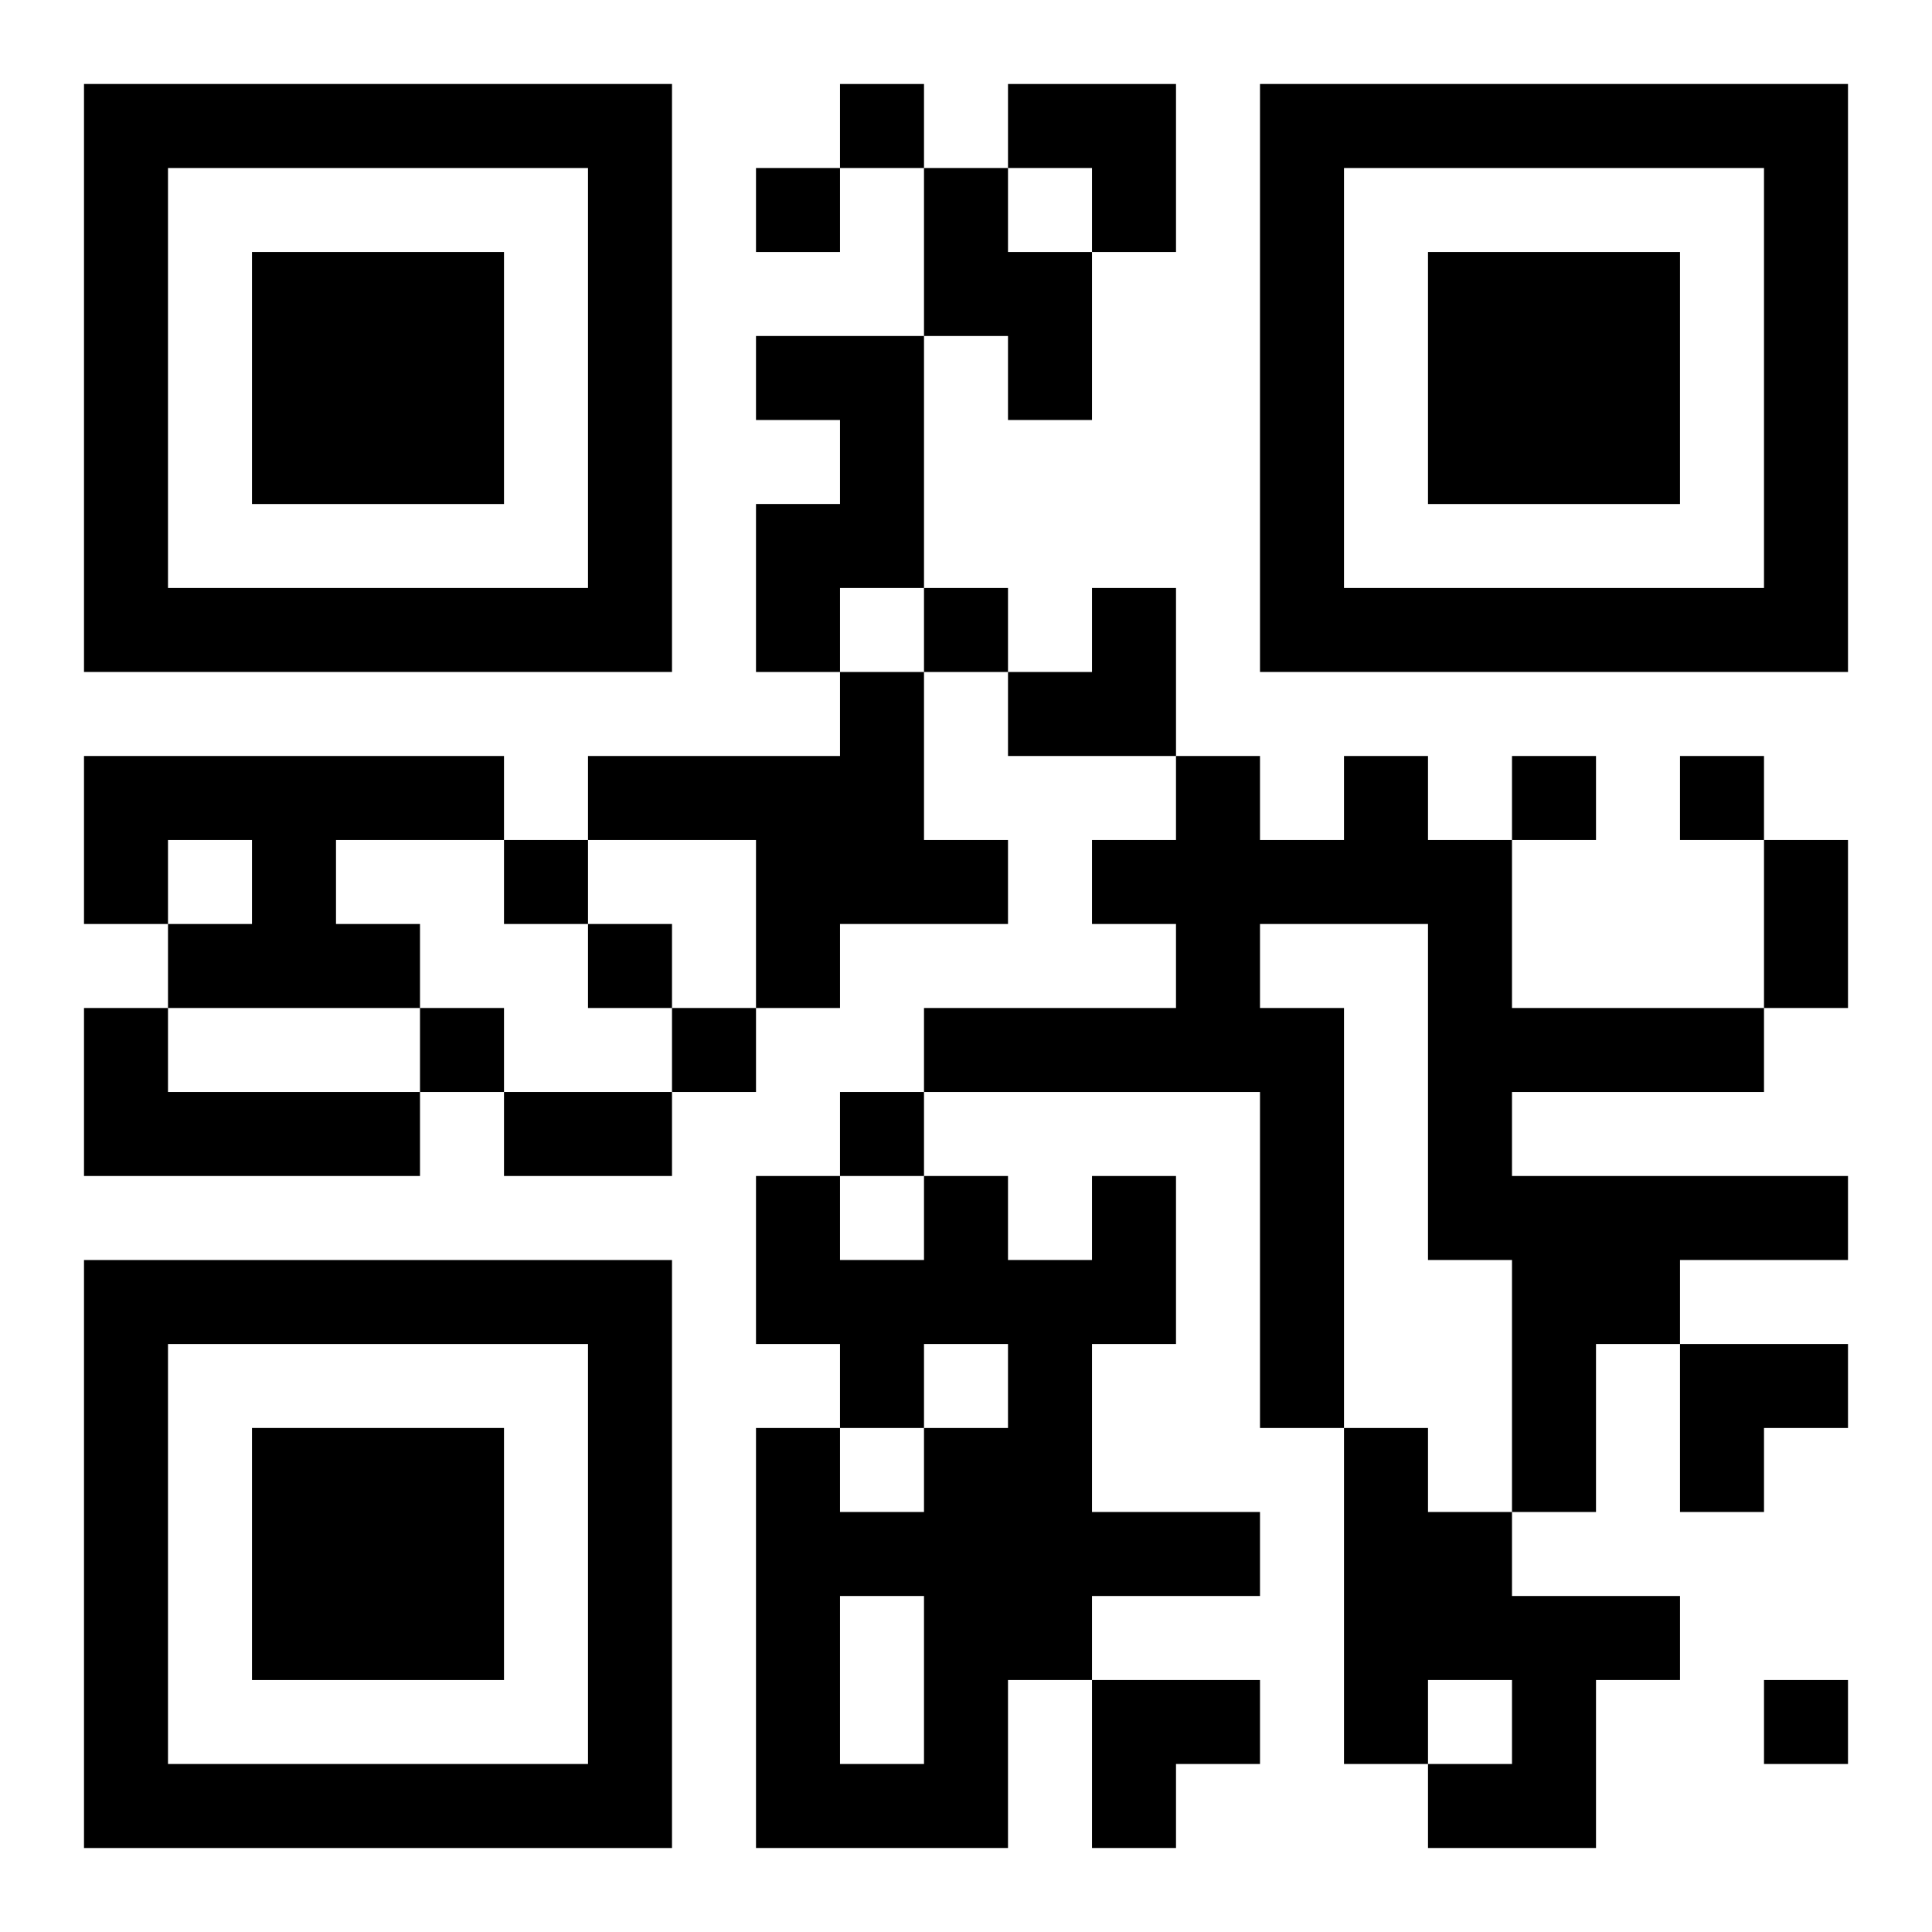 <?xml version="1.0" encoding="UTF-8"?>
<svg width="250" height="250" baseProfile="full" version="1.1" viewBox="-1 -1 23 23" xmlns="http://www.w3.org/2000/svg" xmlns:xlink="http://www.w3.org/1999/xlink"><symbol id="a"><path d="m0 7v7h7v-7h-7zm1 1h5v5h-5v-5zm1 1v3h3v-3h-3z"/></symbol><use y="-7" xlink:href="#a"/><use y="7" xlink:href="#a"/><use x="14" y="-7" xlink:href="#a"/><path d="m10 1h1v1h1v2h-1v-1h-1v-2m-2 2h2v3h-1v1h-1v-2h1v-1h-1v-1m1 4h1v2h1v1h-2v1h-1v-2h-2v-1h3v-1m-9 1h5v1h-2v1h1v1h-3v-1h1v-1h-1v1h-1v-2m15 0h1v1h1v2h3v1h-3v1h4v1h-2v1h-1v2h-1v-3h-1v-4h-2v1h1v5h-1v-4h-4v-1h3v-1h-1v-1h1v-1h1v1h1v-1m-15 3h1v1h3v1h-4v-2m12 2h1v2h-1v2h2v1h-2v1h-1v2h-3v-5h1v1h1v-1h1v-1h-1v1h-1v-1h-1v-2h1v1h1v-1h1v1h1v-1m-3 5v2h1v-2h-1m6-2h1v1h1v1h2v1h-1v2h-2v-1h1v-1h-1v1h-1v-4m-6-16v1h1v-1h-1m-1 1v1h1v-1h-1m2 5v1h1v-1h-1m7 2v1h1v-1h-1m2 0v1h1v-1h-1m-14 1v1h1v-1h-1m1 1v1h1v-1h-1m-2 1v1h1v-1h-1m3 0v1h1v-1h-1m2 1v1h1v-1h-1m11 7v1h1v-1h-1m0-10h1v2h-1v-2m-15 3h2v1h-2v-1m6-12h2v2h-1v-1h-1zm0 6m1 0h1v2h-2v-1h1zm7 9h2v1h-1v1h-1zm-7 4h2v1h-1v1h-1z"/></svg>
